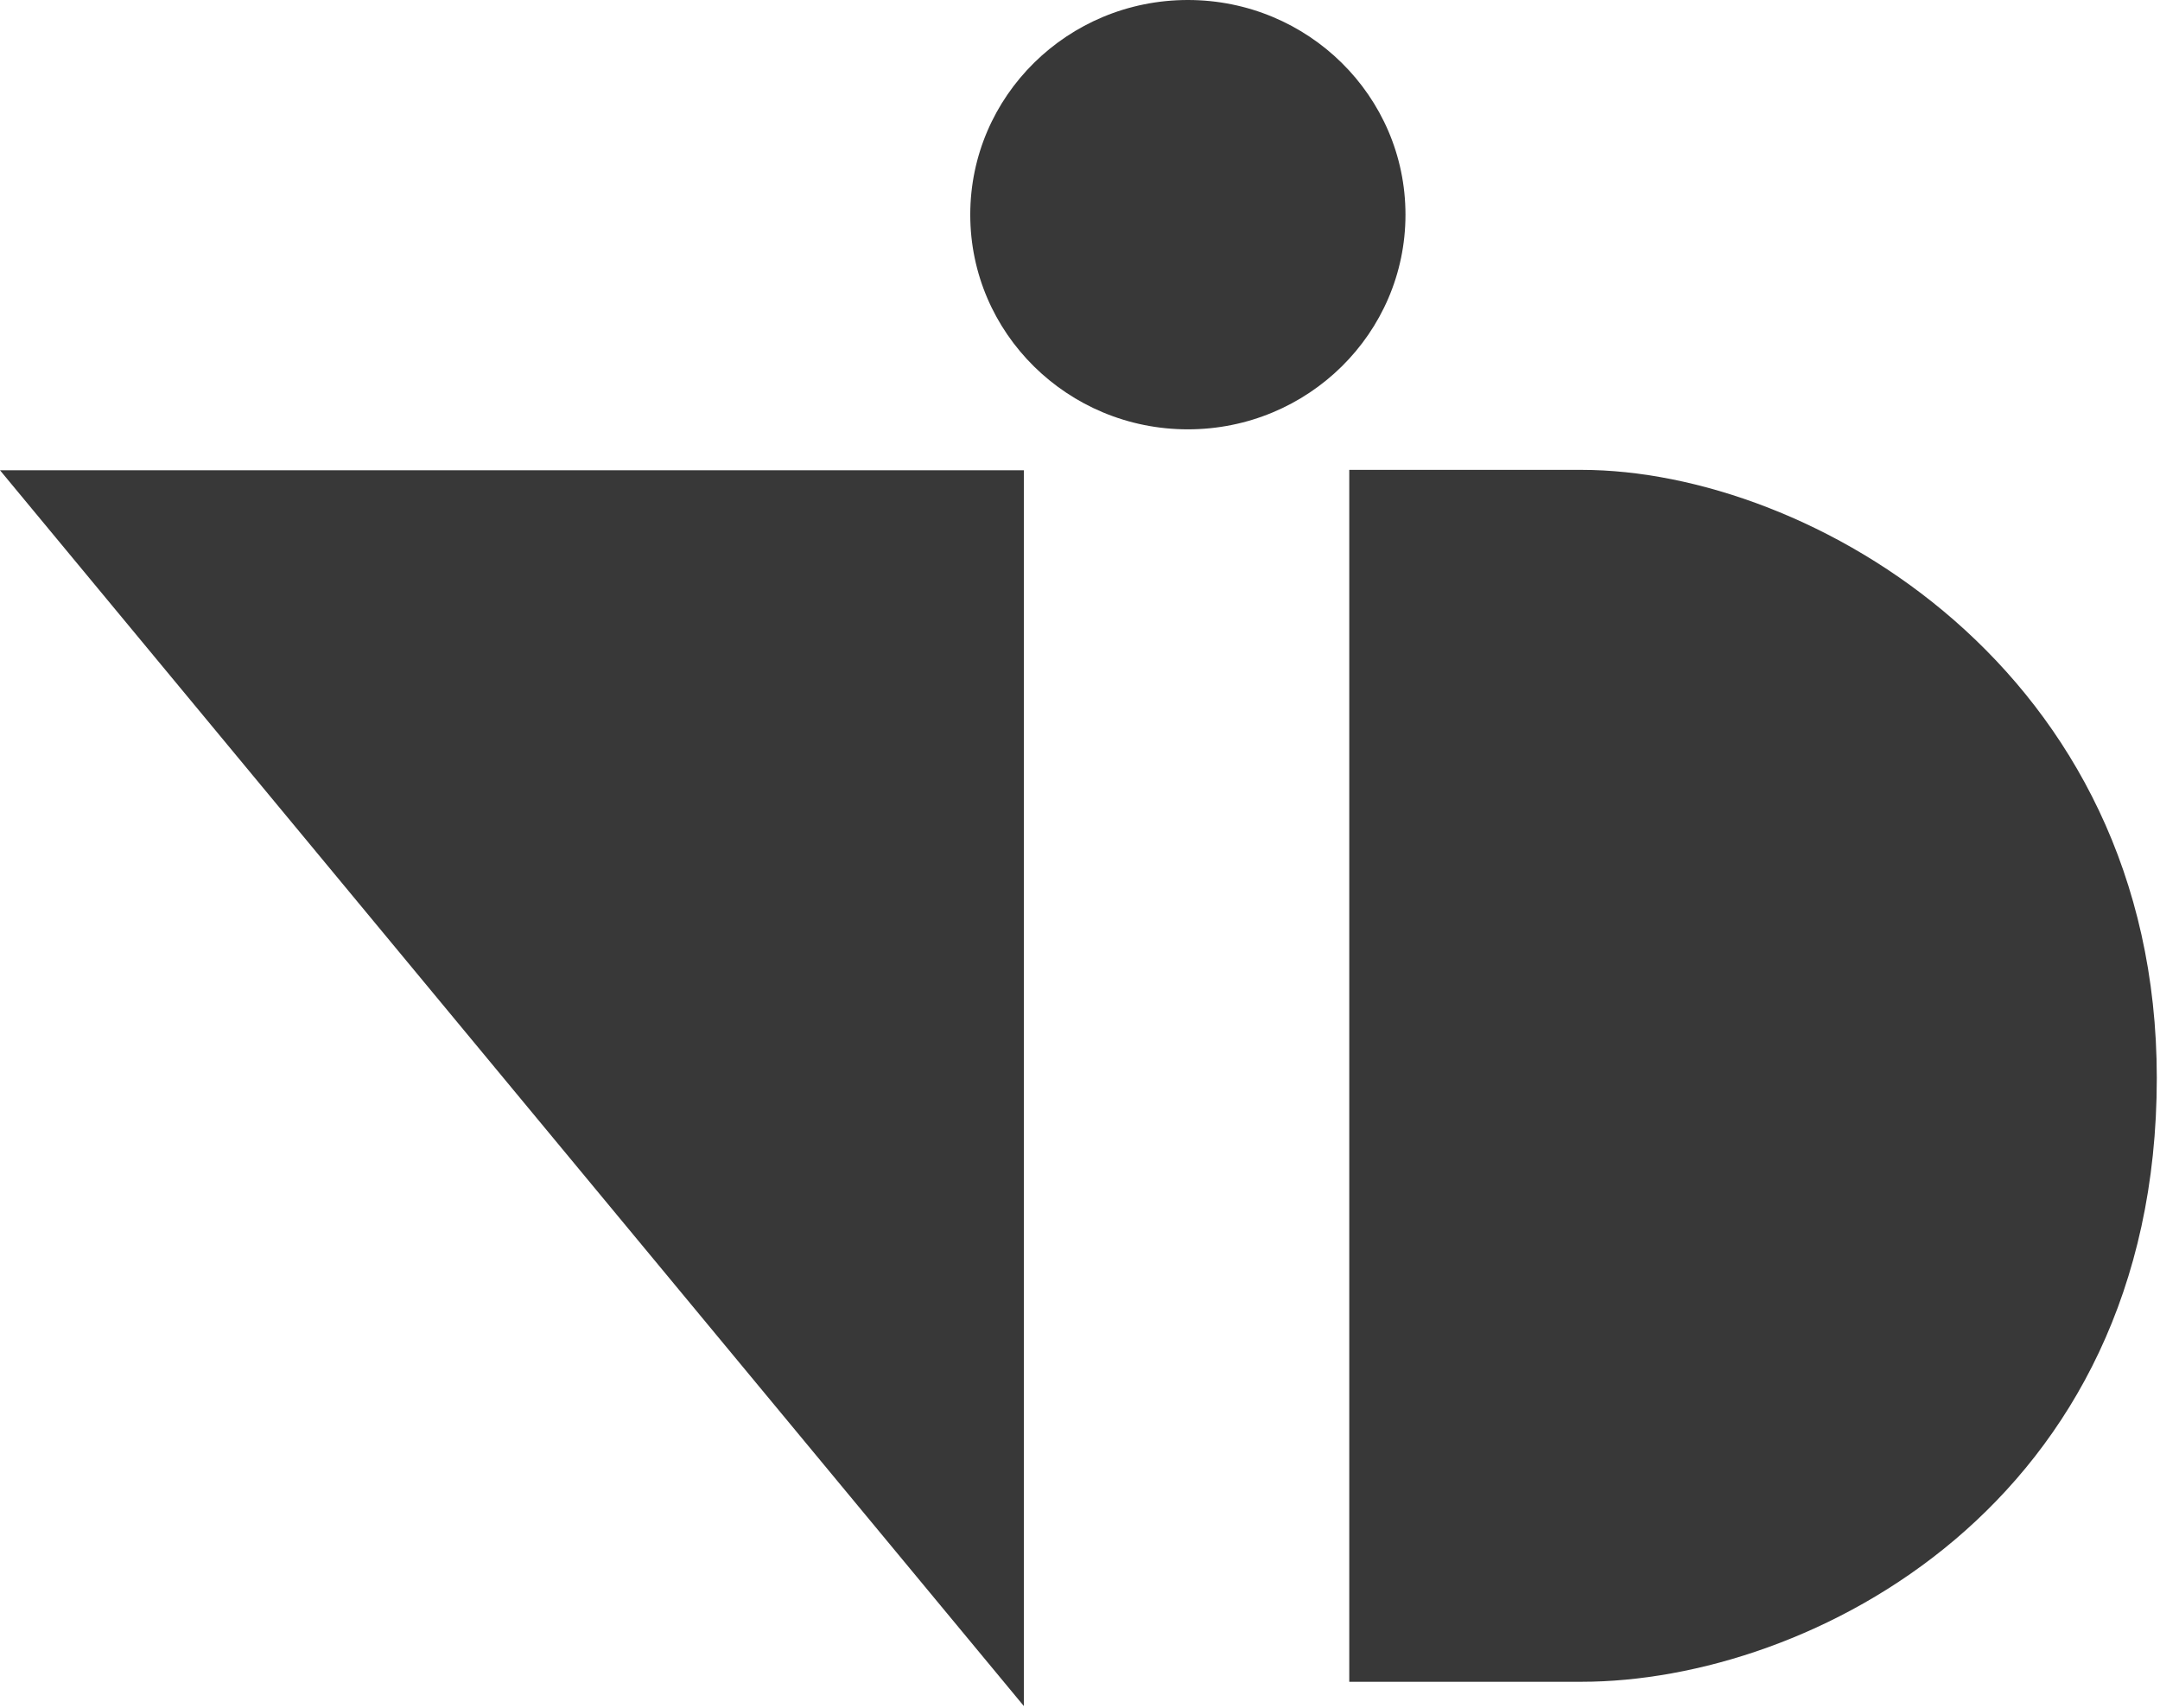 <svg width="129" height="102" viewBox="0 0 129 102" fill="none" xmlns="http://www.w3.org/2000/svg">
<g clip-path="url(#clip0_113_642)">
<g clip-path="url(#clip1_113_642)">
<path fill-rule="evenodd" clip-rule="evenodd" d="M0 28.088H61.148V101.899L0 28.088Z" fill="#383838"/>
<path fill-rule="evenodd" clip-rule="evenodd" d="M80.581 28.064H94.453C108.077 28.064 128.809 39.987 128.809 64.386C128.809 89.859 108.077 100.447 94.453 100.447H80.581V28.064Z" fill="#383838"/>
<path d="M70.942 25.643C78.12 25.643 83.938 19.903 83.938 12.822C83.938 5.74 78.12 0 70.942 0C63.765 0 57.946 5.74 57.946 12.822C57.946 19.903 63.765 25.643 70.942 25.643Z" fill="#383838"/>
</g>
</g>
<defs>
<clipPath id="clip0_113_642">
<rect width="129" height="101.899" fill="white"/>
</clipPath>
<clipPath id="clip1_113_642">
<rect width="129" height="101.899" fill="white"/>
</clipPath>
</defs>
</svg>
